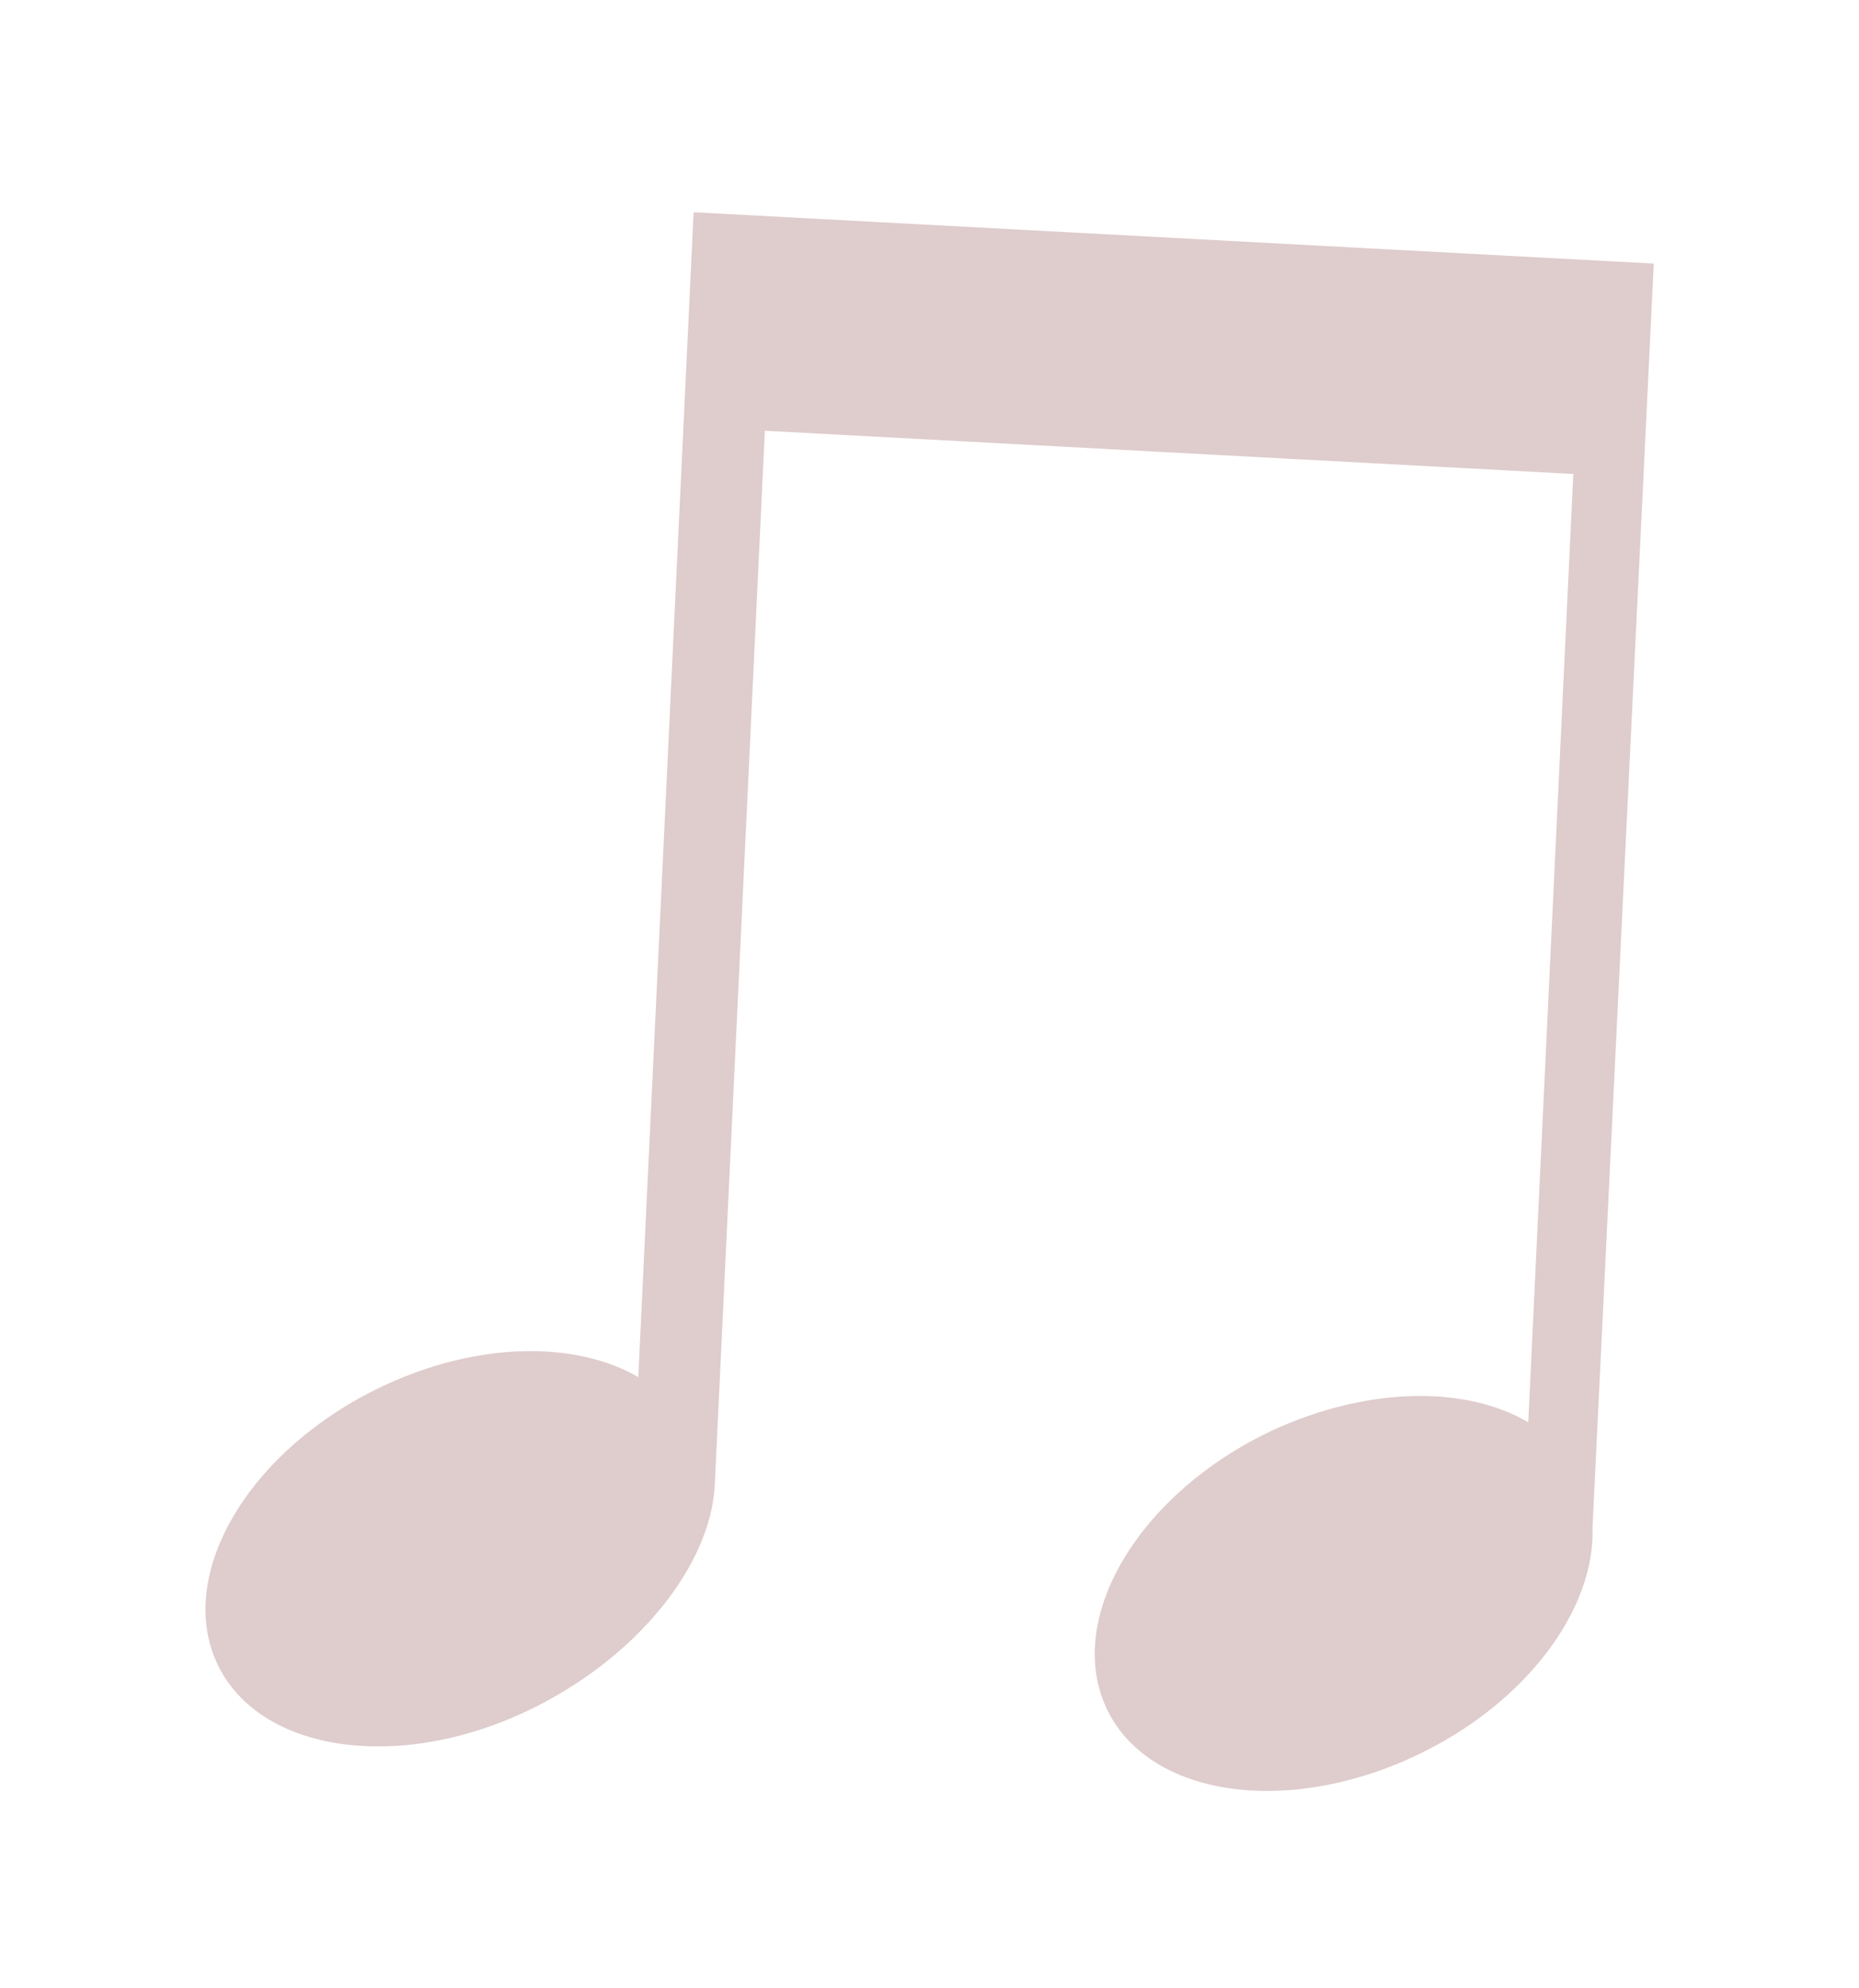 <?xml version="1.0" encoding="UTF-8"?> <svg xmlns="http://www.w3.org/2000/svg" width="159" height="170" viewBox="0 0 159 170" fill="none"> <g clip-path="url(#clip0)"> <path d="M141.447 22.541L59.326 18.15L54.594 117.765C49.236 114.654 40.828 114.712 32.717 118.547C21.452 123.863 15.094 134.392 18.487 142.063C21.88 149.733 33.767 151.654 45.032 146.338C54.445 141.89 60.856 133.824 61.14 126.873L65.417 36.834L134.565 40.531L130.713 121.628C125.357 118.47 116.932 118.574 108.778 122.343C97.513 127.659 91.154 138.188 94.547 145.875C97.939 153.561 109.828 155.45 121.092 150.134C130.505 145.703 136.456 137.627 136.207 130.617L141.447 22.541Z" fill="#610102" fill-opacity="0.2"></path> </g> <defs> <clipPath id="clip0"> <rect width="34.958" height="38.287" fill="white" transform="translate(0 18.107) scale(4.001) rotate(-7.439)"></rect> </clipPath> </defs> </svg> 